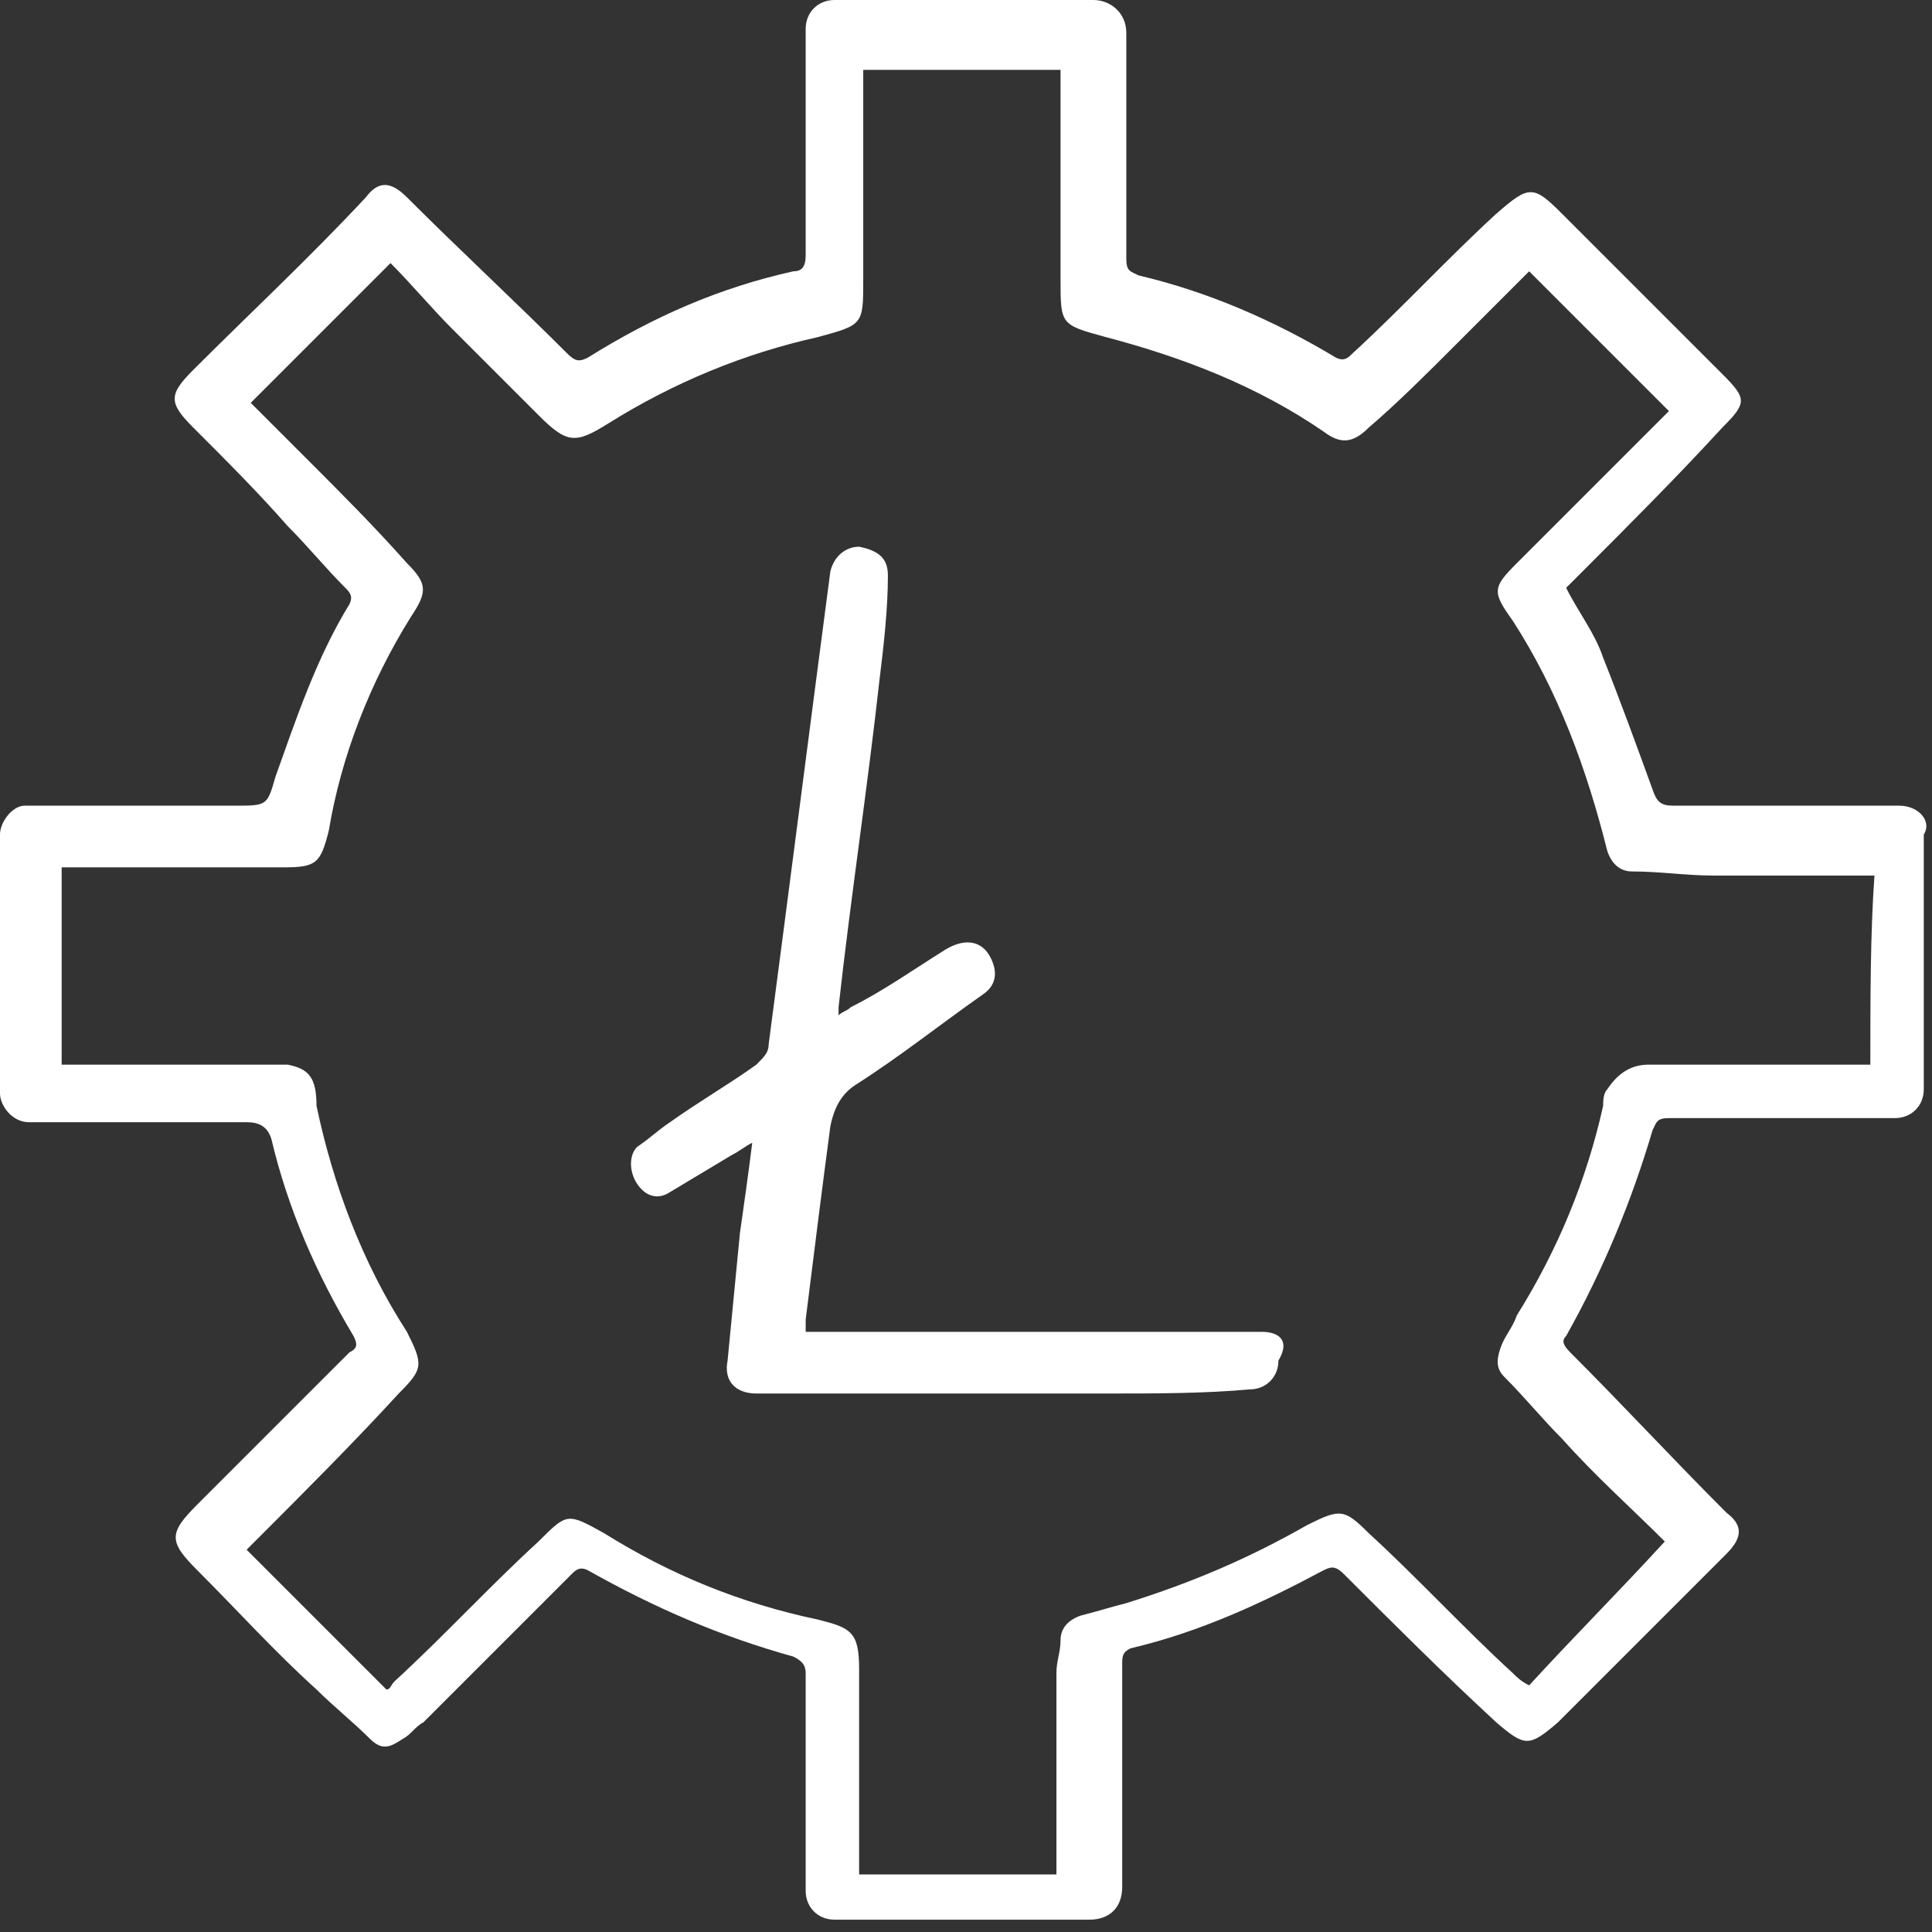 <?xml version="1.0" encoding="utf-8"?>
<!-- Generator: Adobe Illustrator 23.0.6, SVG Export Plug-In . SVG Version: 6.00 Build 0)  -->
<svg version="1.1" id="Layer_1" xmlns="http://www.w3.org/2000/svg" xmlns:xlink="http://www.w3.org/1999/xlink" x="0px" y="0px"
	 viewBox="0 0 47 47" style="enable-background:new 0 0 47 47;" xml:space="preserve">
<rect x="0" y="0" width="47" height="47" fill="#333333" stroke="none"/>
<style type="text/css">
	.st0{fill:#FFFFFF;}
</style>
<g>
	<g>
		<path class="st0" d="M46.2,19.6c-1.8,0-3.7,0-5.5,0c-0.3,0-0.4-0.1-0.5-0.4c-0.4-1.1-0.8-2.2-1.2-3.2c-0.2-0.6-0.6-1.1-0.9-1.7
			c0.1-0.1,0.2-0.2,0.3-0.3c1.2-1.2,2.4-2.4,3.5-3.6c0.6-0.6,0.6-0.7,0-1.3c-1.3-1.3-2.6-2.6-3.9-3.9c-0.7-0.7-0.8-0.7-1.6,0
			c-1.2,1.1-2.3,2.3-3.5,3.4c-0.1,0.1-0.2,0.2-0.4,0.1c-1.5-0.9-3.1-1.6-4.8-2c-0.2-0.1-0.3-0.1-0.3-0.4c0-1.8,0-3.7,0-5.5
			C27.4,0.3,27,0,26.6,0c-2.1,0-4.2,0-6.3,0c-0.4,0-0.7,0.3-0.7,0.7c0,1.8,0,3.7,0,5.5c0,0.3-0.1,0.4-0.3,0.4
			c-1.8,0.4-3.4,1.1-5,2.1c-0.2,0.1-0.3,0.1-0.5-0.1c-1.3-1.3-2.6-2.5-3.9-3.8c-0.4-0.4-0.7-0.4-1,0C7.5,6.3,6.1,7.6,4.7,9
			c-0.6,0.6-0.6,0.8,0,1.4C5.5,11.2,6.3,12,7,12.8c0.5,0.5,0.9,1,1.4,1.5c0.1,0.1,0.2,0.2,0.1,0.4c-0.8,1.3-1.3,2.8-1.8,4.2
			c-0.2,0.7-0.2,0.7-1,0.7c-1.7,0-3.4,0-5.1,0C0.3,19.6,0,20,0,20.3c0,2.1,0,4.2,0,6.3c0,0.3,0.3,0.7,0.7,0.7c0.5,0,0.9,0,1.4,0
			c1.3,0,2.6,0,3.9,0c0.3,0,0.5,0.1,0.6,0.4c0.4,1.7,1.1,3.3,2,4.8c0.1,0.2,0.1,0.3-0.1,0.4c-1.2,1.2-2.5,2.5-3.7,3.7
			c-0.7,0.7-0.7,0.9,0,1.6c1,1,1.9,2,2.9,2.9c0.4,0.4,0.9,0.8,1.3,1.2c0.3,0.3,0.5,0.2,0.8,0c0.2-0.1,0.3-0.3,0.5-0.4
			c1.2-1.2,2.4-2.4,3.6-3.6c0.1-0.1,0.2-0.2,0.4-0.1c1.6,0.9,3.2,1.6,5,2.1c0.2,0.1,0.3,0.2,0.3,0.4c0,1.8,0,3.6,0,5.3
			c0,0.4,0.3,0.7,0.7,0.7c2.1,0,4.1,0,6.2,0c0.5,0,0.8-0.3,0.8-0.8c0-1.8,0-3.6,0-5.4c0-0.2,0-0.3,0.2-0.4c1.7-0.4,3.2-1.1,4.7-1.9
			c0.2-0.1,0.3-0.1,0.5,0.1c1.2,1.2,2.4,2.4,3.7,3.6c0.7,0.6,0.8,0.6,1.5,0c1.4-1.4,2.8-2.8,4.1-4.1c0.4-0.4,0.4-0.7,0-1
			c-1.3-1.3-2.5-2.6-3.8-3.9c-0.2-0.2-0.2-0.3-0.1-0.4c0.9-1.6,1.6-3.3,2.1-5c0.1-0.2,0.1-0.3,0.4-0.3c1.8,0,3.6,0,5.5,0
			c0.4,0,0.7-0.3,0.7-0.7c0-2.1,0-4.2,0-6.2C47,20,46.7,19.6,46.2,19.6z M45.5,25.9c-0.1,0-0.2,0-0.4,0c-1.7,0-3.3,0-5,0
			c-0.5,0-0.8,0.3-1,0.6c-0.1,0.1-0.1,0.3-0.1,0.4c-0.4,1.8-1.1,3.5-2.1,5.1c-0.1,0.3-0.3,0.5-0.4,0.8c-0.1,0.3-0.1,0.5,0.1,0.7
			c0.5,0.5,0.9,1,1.4,1.5c0.8,0.9,1.7,1.7,2.5,2.5c-1.1,1.2-2.2,2.3-3.3,3.5c-0.2-0.1-0.3-0.2-0.4-0.3c-1.2-1.1-2.3-2.3-3.5-3.4
			c-0.6-0.6-0.7-0.6-1.5-0.2c-1.4,0.8-2.8,1.4-4.4,1.9c-0.4,0.1-0.7,0.2-1.1,0.3c-0.3,0.1-0.5,0.3-0.5,0.6c0,0.3-0.1,0.5-0.1,0.8
			c0,1.5,0,3,0,4.5c0,0.1,0,0.2,0,0.4c-1.6,0-3.2,0-4.8,0c0-0.1,0-0.2,0-0.3c0-1.5,0-3.1,0-4.6c0,0,0-0.1,0-0.1c0-0.9-0.2-1-1-1.2
			c-1.9-0.4-3.6-1.1-5.2-2.1c-0.9-0.5-0.9-0.5-1.6,0.2c-1.2,1.1-2.3,2.3-3.5,3.4c-0.1,0.1-0.1,0.2-0.2,0.2c-1.1-1.1-2.2-2.2-3.4-3.4
			c0,0,0.1-0.1,0.2-0.2c1.2-1.2,2.4-2.4,3.5-3.6c0.6-0.6,0.6-0.7,0.2-1.5c-1.1-1.7-1.8-3.6-2.2-5.5C7.7,26.2,7.5,26,7,25.9
			c-0.5,0-1,0-1.5,0c-1.2,0-2.4,0-3.6,0c-0.1,0-0.2,0-0.4,0c0-1.6,0-3.2,0-4.8c0.1,0,0.2,0,0.4,0c1.7,0,3.3,0,5,0
			c0.8,0,0.9-0.1,1.1-0.9C8.3,18.4,9,16.6,10,15c0.4-0.6,0.4-0.8-0.1-1.3c-0.8-0.9-1.6-1.7-2.4-2.5C7,10.7,6.6,10.3,6.1,9.8
			c1.1-1.1,2.2-2.2,3.4-3.4c0.5,0.5,1,1.1,1.5,1.6c0.7,0.7,1.4,1.4,2.1,2.1c0.7,0.7,0.9,0.7,1.7,0.2c1.6-1,3.3-1.7,5.1-2.1
			c1.1-0.3,1.1-0.3,1.1-1.4c0-1.6,0-3.2,0-4.7c0-0.1,0-0.2,0-0.4c1.6,0,3.2,0,4.8,0c0,0.1,0,0.2,0,0.4c0,1.6,0,3.2,0,4.7
			c0,1.1,0,1.1,1.1,1.4c1.9,0.5,3.7,1.2,5.3,2.3c0.4,0.3,0.7,0.3,1.1-0.1c0.7-0.6,1.4-1.3,2.1-2c0.6-0.6,1.2-1.2,1.8-1.8
			c1.1,1.1,2.2,2.2,3.4,3.4c-0.4,0.4-0.8,0.8-1.2,1.2c-0.8,0.8-1.7,1.7-2.5,2.5c-0.6,0.6-0.6,0.7-0.1,1.4c1.1,1.7,1.8,3.6,2.3,5.6
			c0.1,0.3,0.3,0.5,0.6,0.5c0.7,0,1.3,0.1,2,0.1c1.2,0,2.3,0,3.5,0c0.1,0,0.2,0,0.4,0C45.5,22.7,45.5,24.3,45.5,25.9z M30.7,32.4
			c-0.4,0-0.8,0-1.3,0c-2.5,0-5.1,0-7.6,0c-0.7,0-1.5,0-2.2,0c0-0.1,0-0.2,0-0.3c0.2-1.6,0.4-3.2,0.6-4.7c0.1-0.5,0.3-0.8,0.6-1
			c1.1-0.7,2.1-1.5,3.1-2.2c0.3-0.2,0.4-0.5,0.2-0.9c-0.2-0.4-0.6-0.5-1.1-0.2c-0.8,0.5-1.5,1-2.3,1.4c-0.1,0.1-0.2,0.1-0.3,0.2
			c0-0.1,0-0.2,0-0.2c0.3-2.7,0.7-5.3,1-8c0.1-0.8,0.2-1.7,0.2-2.5c0-0.4-0.2-0.6-0.7-0.7c-0.3,0-0.6,0.2-0.7,0.6
			c-0.5,3.8-1,7.7-1.5,11.5c0,0.2-0.1,0.3-0.3,0.5c-0.7,0.5-1.4,0.9-2.1,1.4c-0.3,0.2-0.5,0.4-0.8,0.6c-0.2,0.2-0.2,0.6,0,0.9
			c0.2,0.3,0.5,0.4,0.8,0.2c0.5-0.3,1-0.6,1.5-0.9c0.2-0.1,0.3-0.2,0.5-0.3c-0.1,0.8-0.2,1.5-0.3,2.2c-0.1,1-0.2,2.1-0.3,3.1
			c-0.1,0.5,0.2,0.8,0.7,0.8c0.3,0,0.7,0,1,0c2.5,0,5.1,0,7.6,0c1.1,0,2.3,0,3.4-0.1c0.4,0,0.7-0.3,0.7-0.7
			C31.4,32.6,31.1,32.4,30.7,32.4z"/>
	</g>
</g>
</svg>
